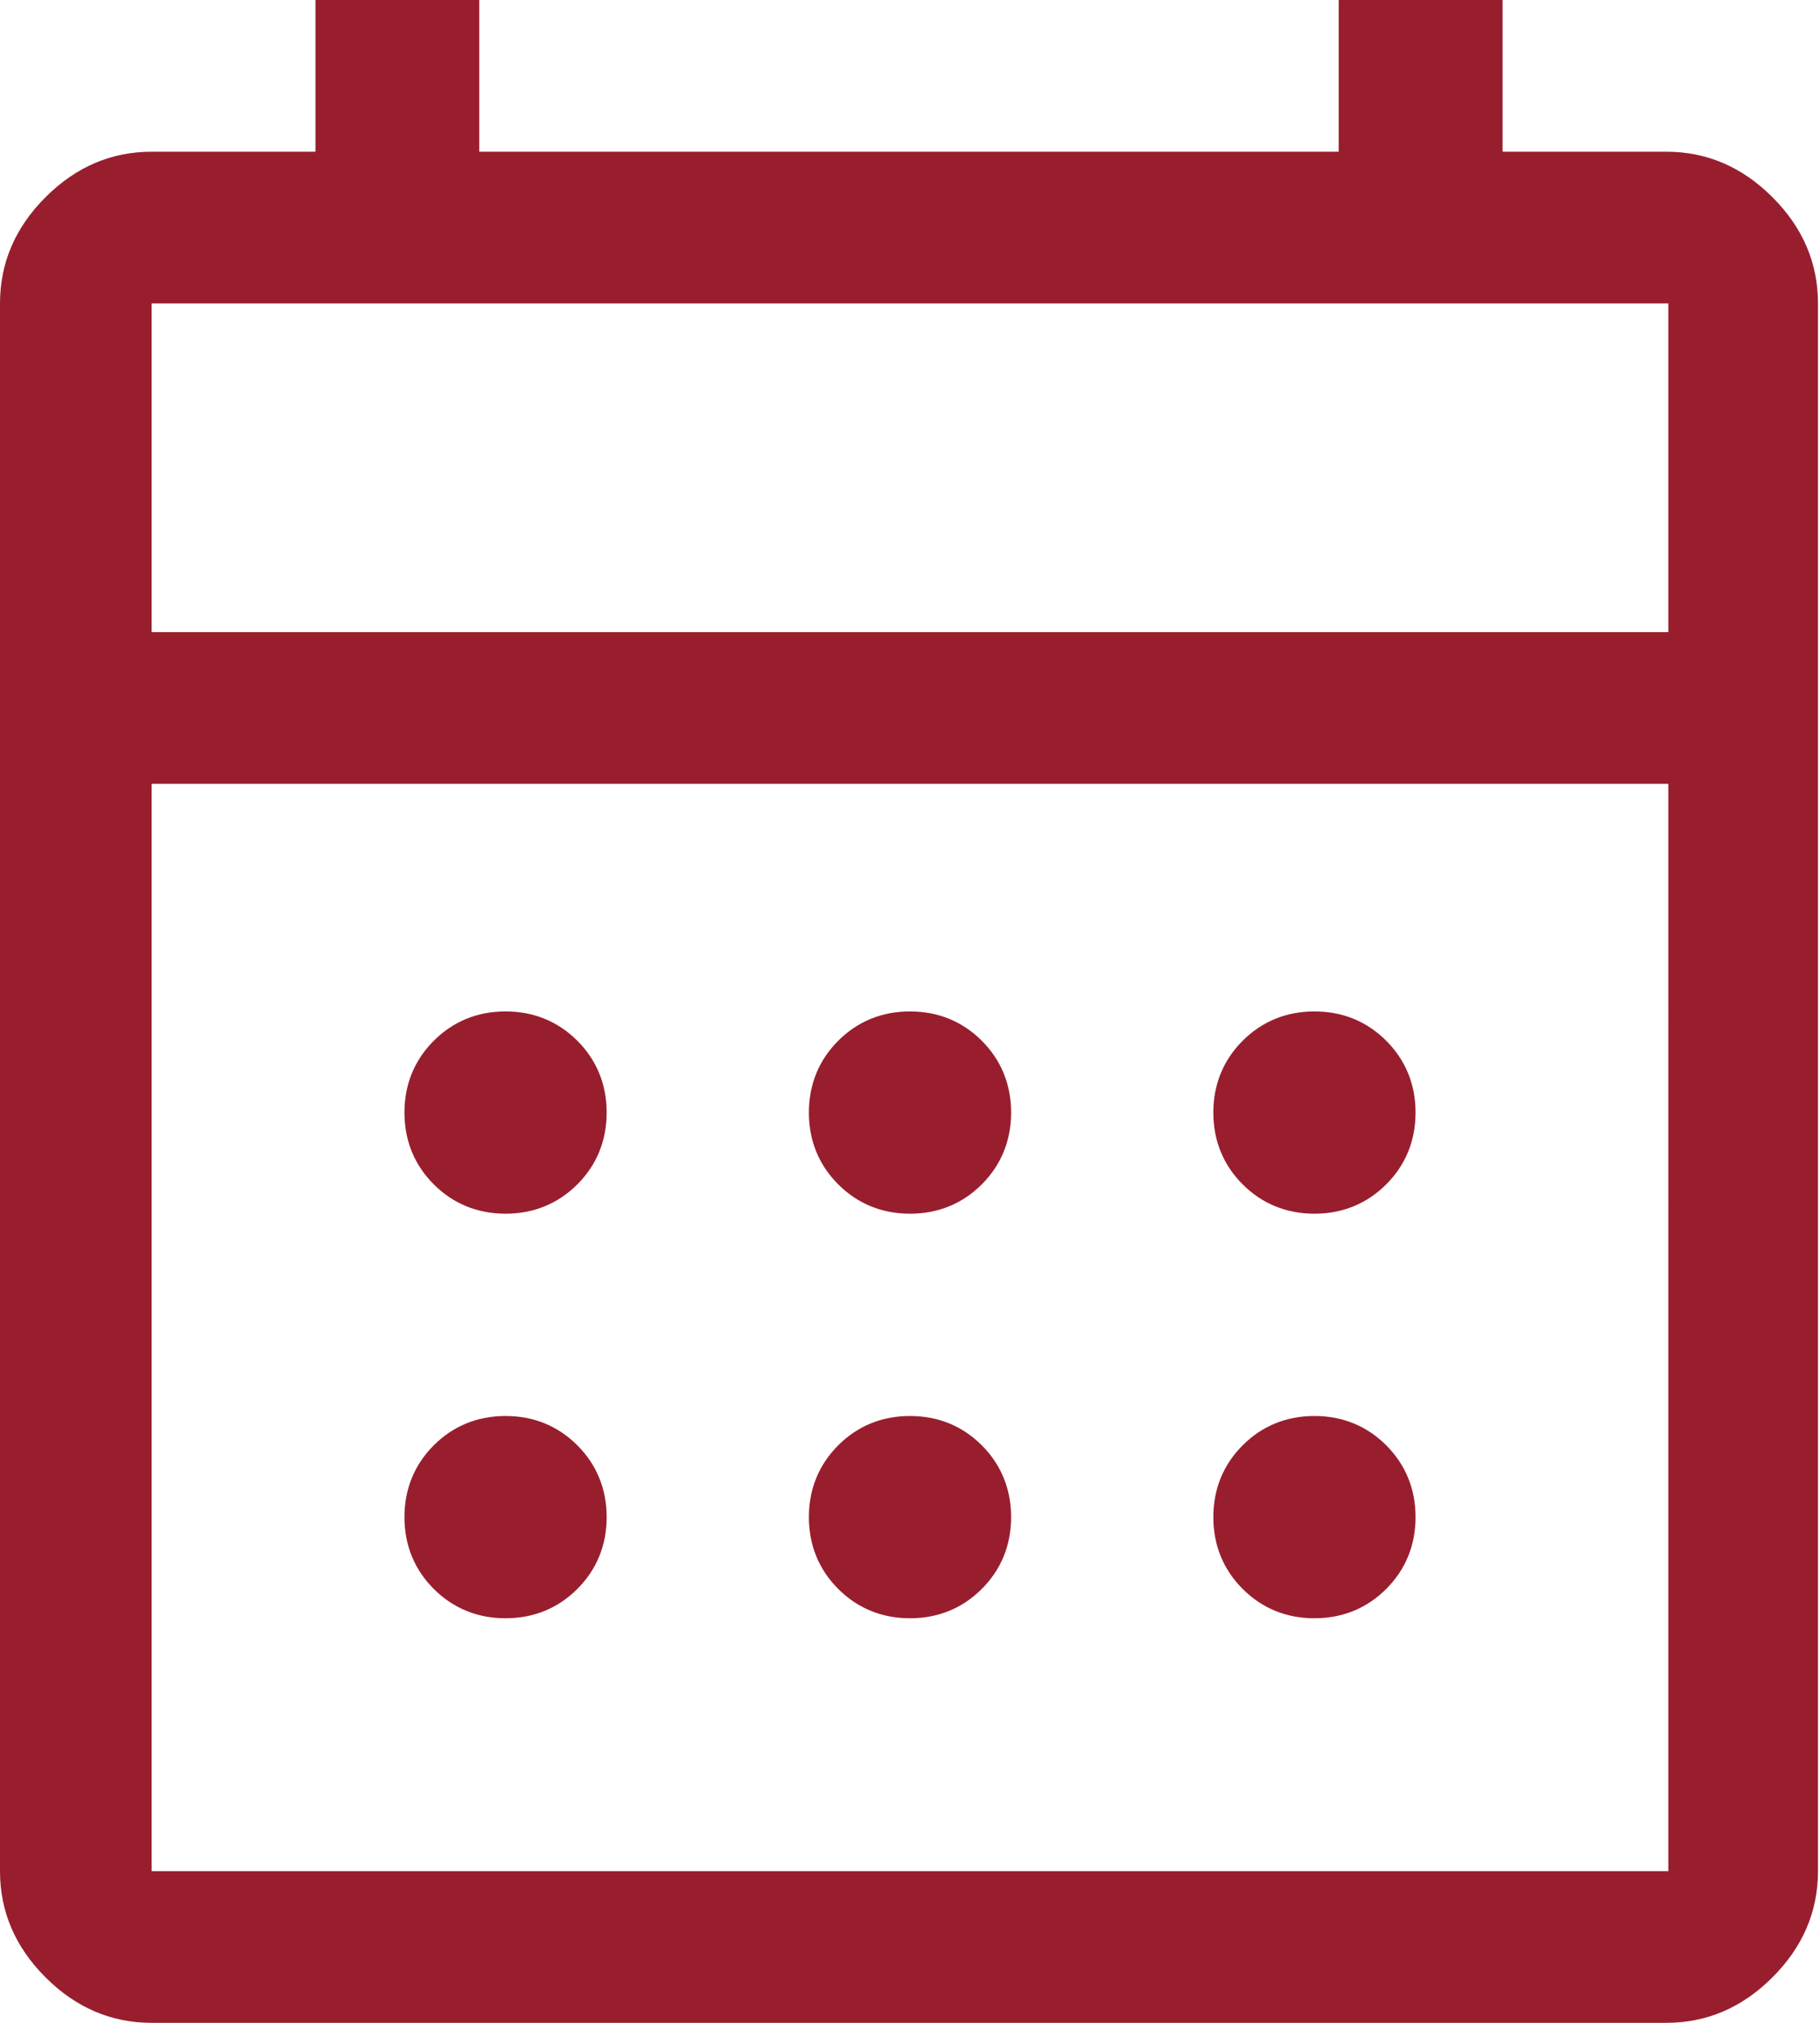 <?xml version="1.0" encoding="UTF-8"?><svg id="_レイヤー_2" xmlns="http://www.w3.org/2000/svg" viewBox="0 0 18 20"><defs><style>.cls-1{fill:#981e2e;}</style></defs><g id="text"><path class="cls-1" d="m1.5,20c-.4,0-.75-.15-1.05-.45s-.45-.65-.45-1.05V3c0-.4.15-.75.45-1.05s.65-.45,1.05-.45h1.62V0h1.62v1.5h8.5V0h1.62v1.5h1.62c.4,0,.75.15,1.05.45s.45.65.45,1.05v15.5c0,.4-.15.75-.45,1.05s-.65.45-1.05.45H1.5Zm0-1.5h15V7.75H1.5v10.75Zm0-12.25h15v-3.25H1.5v3.25Zm0,0v-3.25,3.25Zm7.5,5.75c-.28,0-.52-.1-.71-.29-.19-.19-.29-.43-.29-.71s.1-.52.29-.71c.19-.19.43-.29.71-.29s.52.1.71.29c.19.19.29.43.29.71s-.1.52-.29.71c-.19.19-.43.29-.71.29Zm-4,0c-.28,0-.52-.1-.71-.29-.19-.19-.29-.43-.29-.71s.1-.52.29-.71c.19-.19.43-.29.71-.29s.52.1.71.29c.19.19.29.43.29.71s-.1.52-.29.71c-.19.19-.43.29-.71.29Zm8,0c-.28,0-.52-.1-.71-.29-.19-.19-.29-.43-.29-.71s.1-.52.29-.71c.19-.19.43-.29.71-.29s.52.1.71.29c.19.19.29.43.29.71s-.1.52-.29.71c-.19.19-.43.29-.71.29Zm-4,4c-.28,0-.52-.1-.71-.29-.19-.19-.29-.43-.29-.71s.1-.52.29-.71c.19-.19.43-.29.71-.29s.52.1.71.29c.19.19.29.43.29.71s-.1.52-.29.71c-.19.19-.43.29-.71.29Zm-4,0c-.28,0-.52-.1-.71-.29-.19-.19-.29-.43-.29-.71s.1-.52.29-.71c.19-.19.43-.29.71-.29s.52.1.71.29c.19.19.29.43.29.71s-.1.52-.29.71c-.19.19-.43.29-.71.29Zm8,0c-.28,0-.52-.1-.71-.29-.19-.19-.29-.43-.29-.71s.1-.52.29-.71c.19-.19.43-.29.71-.29s.52.1.71.29c.19.19.29.43.29.71s-.1.52-.29.71c-.19.19-.43.29-.71.29Z"/></g></svg>